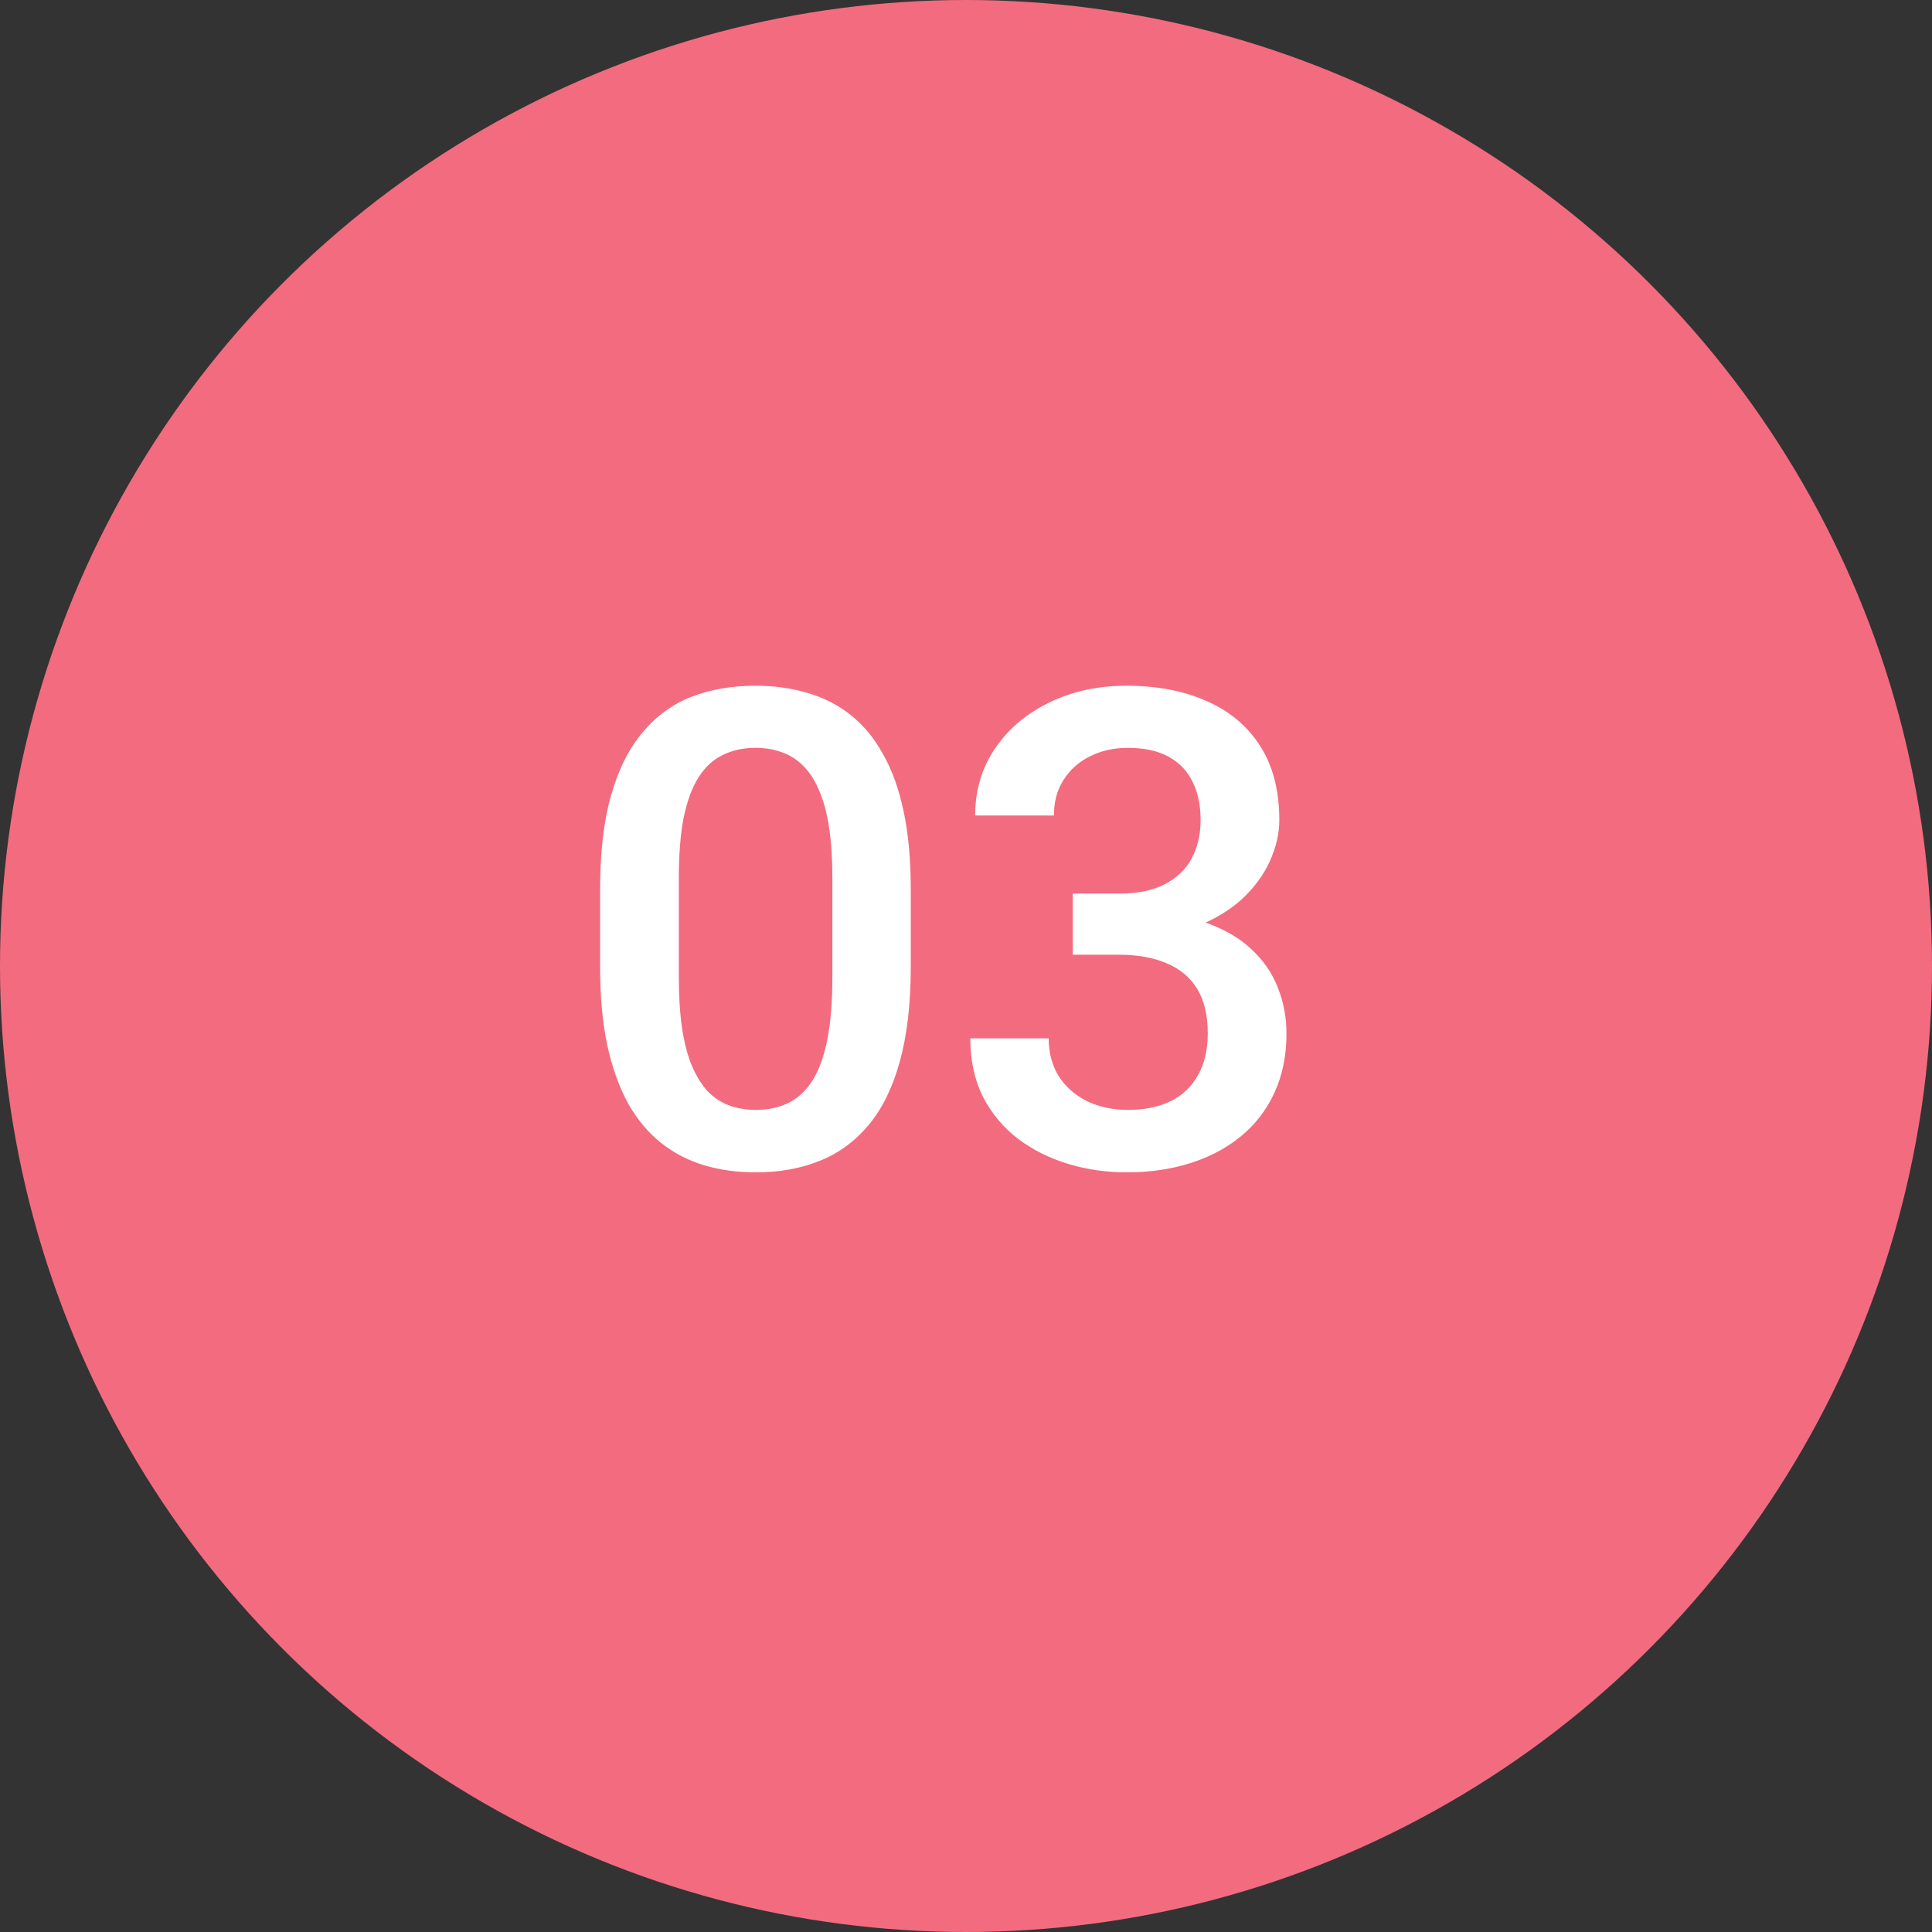 <?xml version="1.0" encoding="UTF-8"?> <svg xmlns="http://www.w3.org/2000/svg" width="58" height="58" viewBox="0 0 58 58" fill="none"><rect x="0" y="0" width="58" height="58" fill="#333333" stroke="none"/><circle cx="29" cy="29" r="29" fill="#F36B7F"></circle><path d="M27.342 26.699V29.023C27.342 30.137 27.231 31.087 27.01 31.875C26.795 32.656 26.482 33.291 26.072 33.779C25.662 34.268 25.171 34.626 24.598 34.853C24.031 35.081 23.396 35.195 22.693 35.195C22.134 35.195 21.613 35.124 21.131 34.98C20.656 34.837 20.226 34.613 19.842 34.307C19.458 34.001 19.129 33.607 18.855 33.125C18.588 32.637 18.38 32.054 18.23 31.377C18.087 30.7 18.016 29.915 18.016 29.023V26.699C18.016 25.579 18.126 24.635 18.348 23.867C18.569 23.092 18.885 22.464 19.295 21.982C19.705 21.494 20.193 21.139 20.76 20.918C21.333 20.697 21.971 20.586 22.674 20.586C23.24 20.586 23.761 20.658 24.236 20.801C24.718 20.938 25.148 21.156 25.525 21.455C25.91 21.755 26.235 22.145 26.502 22.627C26.775 23.102 26.984 23.678 27.127 24.355C27.27 25.026 27.342 25.807 27.342 26.699ZM24.988 29.355V26.348C24.988 25.781 24.956 25.283 24.891 24.854C24.826 24.417 24.728 24.049 24.598 23.75C24.474 23.444 24.318 23.197 24.129 23.008C23.94 22.812 23.725 22.672 23.484 22.588C23.244 22.497 22.973 22.451 22.674 22.451C22.309 22.451 21.984 22.523 21.697 22.666C21.411 22.803 21.17 23.024 20.975 23.33C20.779 23.636 20.63 24.04 20.525 24.541C20.428 25.036 20.379 25.638 20.379 26.348V29.355C20.379 29.928 20.412 30.433 20.477 30.869C20.542 31.305 20.639 31.68 20.77 31.992C20.9 32.298 21.056 32.552 21.238 32.754C21.427 32.949 21.642 33.092 21.883 33.184C22.13 33.275 22.4 33.32 22.693 33.32C23.064 33.32 23.393 33.249 23.68 33.105C23.966 32.962 24.207 32.734 24.402 32.422C24.598 32.103 24.744 31.689 24.842 31.182C24.939 30.674 24.988 30.065 24.988 29.355ZM32.205 26.826H33.611C34.158 26.826 34.611 26.732 34.969 26.543C35.333 26.354 35.603 26.094 35.779 25.762C35.955 25.43 36.043 25.049 36.043 24.619C36.043 24.17 35.962 23.786 35.799 23.467C35.643 23.141 35.402 22.891 35.076 22.715C34.757 22.539 34.35 22.451 33.855 22.451C33.439 22.451 33.061 22.536 32.723 22.705C32.391 22.868 32.127 23.102 31.932 23.408C31.736 23.708 31.639 24.066 31.639 24.482H29.275C29.275 23.727 29.474 23.057 29.871 22.471C30.268 21.885 30.809 21.426 31.492 21.094C32.182 20.755 32.957 20.586 33.816 20.586C34.734 20.586 35.535 20.739 36.219 21.045C36.909 21.344 37.446 21.794 37.83 22.393C38.214 22.991 38.406 23.734 38.406 24.619C38.406 25.023 38.312 25.433 38.123 25.85C37.934 26.266 37.654 26.647 37.283 26.992C36.912 27.331 36.45 27.607 35.897 27.822C35.343 28.031 34.702 28.135 33.973 28.135H32.205V26.826ZM32.205 28.662V27.373H33.973C34.806 27.373 35.516 27.471 36.102 27.666C36.694 27.861 37.176 28.131 37.547 28.477C37.918 28.815 38.188 29.203 38.357 29.639C38.533 30.075 38.621 30.537 38.621 31.025C38.621 31.689 38.501 32.282 38.26 32.803C38.025 33.317 37.69 33.753 37.254 34.111C36.818 34.469 36.307 34.74 35.721 34.922C35.141 35.104 34.51 35.195 33.826 35.195C33.214 35.195 32.628 35.111 32.068 34.941C31.509 34.772 31.007 34.522 30.564 34.19C30.122 33.851 29.77 33.431 29.51 32.93C29.256 32.422 29.129 31.836 29.129 31.172H31.482C31.482 31.595 31.58 31.969 31.775 32.295C31.977 32.614 32.257 32.865 32.615 33.047C32.98 33.229 33.397 33.32 33.865 33.32C34.36 33.32 34.786 33.232 35.145 33.057C35.503 32.881 35.776 32.62 35.965 32.275C36.16 31.93 36.258 31.514 36.258 31.025C36.258 30.472 36.15 30.023 35.935 29.678C35.721 29.333 35.415 29.079 35.018 28.916C34.62 28.747 34.152 28.662 33.611 28.662H32.205Z" fill="white"></path></svg> 